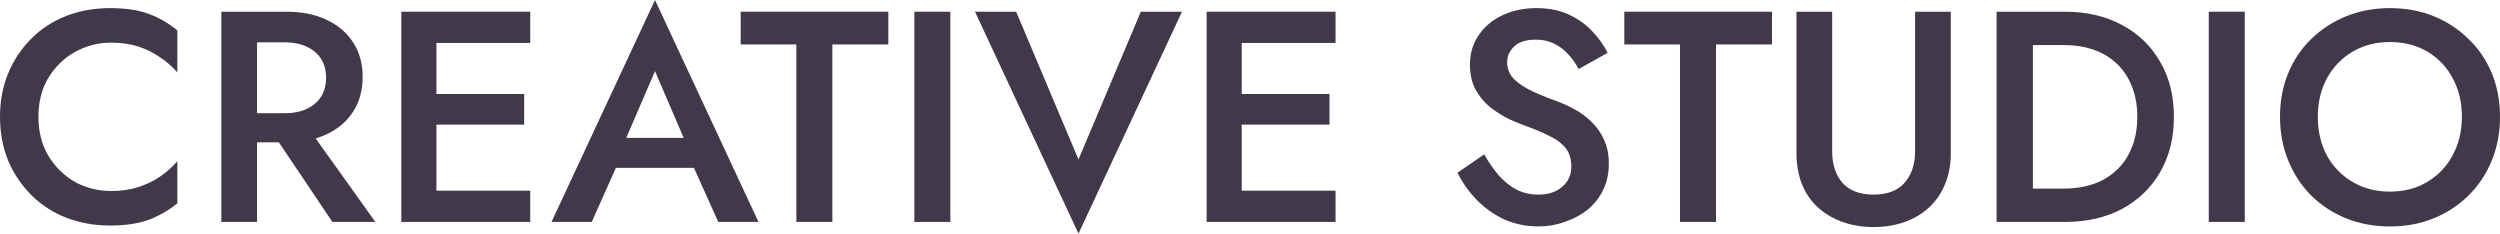 <?xml version="1.0" encoding="UTF-8"?> <svg xmlns="http://www.w3.org/2000/svg" width="428" height="40" viewBox="0 0 428 40" fill="none"> <path d="M6.58 20C6.58 17.429 7.15 15.201 8.289 13.316C9.464 11.397 10.983 9.923 12.848 8.895C14.748 7.832 16.803 7.301 19.014 7.301C20.741 7.301 22.295 7.524 23.677 7.969C25.058 8.415 26.302 9.032 27.407 9.82C28.547 10.574 29.531 11.431 30.36 12.391V5.193C28.84 3.959 27.2 3.016 25.438 2.365C23.677 1.714 21.466 1.388 18.806 1.388C16.147 1.388 13.66 1.834 11.346 2.725C9.066 3.616 7.081 4.901 5.388 6.581C3.696 8.261 2.366 10.248 1.399 12.545C0.466 14.807 0 17.292 0 20C0 22.708 0.466 25.21 1.399 27.506C2.366 29.769 3.696 31.739 5.388 33.419C7.081 35.099 9.066 36.384 11.346 37.275C13.66 38.166 16.147 38.612 18.806 38.612C21.466 38.612 23.677 38.286 25.438 37.635C27.2 36.984 28.84 36.041 30.36 34.807V27.609C29.531 28.569 28.547 29.443 27.407 30.231C26.302 30.985 25.058 31.585 23.677 32.031C22.295 32.476 20.741 32.699 19.014 32.699C16.803 32.699 14.748 32.185 12.848 31.157C10.983 30.094 9.464 28.603 8.289 26.684C7.15 24.764 6.58 22.536 6.58 20Z" fill="#41394A"></path> <path d="M45.354 20.823L56.907 37.995H64.264L51.985 20.823H45.354ZM37.893 2.005V37.995H44.007V2.005H37.893ZM41.52 7.249H48.825C50.206 7.249 51.415 7.489 52.451 7.969C53.522 8.449 54.351 9.135 54.938 10.026C55.525 10.917 55.819 12.014 55.819 13.316C55.819 14.584 55.525 15.681 54.938 16.607C54.351 17.498 53.522 18.183 52.451 18.663C51.415 19.143 50.206 19.383 48.825 19.383H41.52V24.37H49.084C51.709 24.37 53.988 23.907 55.922 22.982C57.891 22.057 59.411 20.754 60.482 19.075C61.552 17.395 62.088 15.424 62.088 13.162C62.088 10.9 61.552 8.946 60.482 7.301C59.411 5.621 57.891 4.319 55.922 3.393C53.988 2.468 51.709 2.005 49.084 2.005H41.52V7.249Z" fill="#41394A"></path> <path d="M72.487 37.995H90.775V32.648H72.487V37.995ZM72.487 7.352H90.775V2.005H72.487V7.352ZM72.487 21.337H89.739V16.093H72.487V21.337ZM68.705 2.005V37.995H74.715V2.005H68.705Z" fill="#41394A"></path> <path d="M102.655 28.74H121.824L120.632 23.599H103.794L102.655 28.74ZM112.136 12.185L117.886 25.553L118.042 27.044L122.964 37.995H129.854L112.136 0L94.417 37.995H101.308L106.333 26.735L106.437 25.398L112.136 12.185Z" fill="#41394A"></path> <path d="M126.804 7.609H136.336V37.995H142.502V7.609H152.086V2.005H126.804V7.609Z" fill="#41394A"></path> <path d="M156.537 2.005V37.995H162.702V2.005H156.537Z" fill="#41394A"></path> <path d="M184.637 27.301L173.965 2.005H166.919L184.637 40L202.356 2.005H195.31L184.637 27.301Z" fill="#41394A"></path> <path d="M210.357 37.995H228.645V32.648H210.357V37.995ZM210.357 7.352H228.645V2.005H210.357V7.352ZM210.357 21.337H227.609V16.093H210.357V21.337ZM206.575 2.005V37.995H212.584V2.005H206.575Z" fill="#41394A"></path> <path d="M254.088 26.427L249.529 29.563C250.323 31.208 251.394 32.733 252.741 34.139C254.088 35.544 255.659 36.675 257.455 37.532C259.286 38.355 261.272 38.766 263.413 38.766C264.968 38.766 266.453 38.509 267.869 37.995C269.32 37.515 270.615 36.83 271.755 35.938C272.894 35.013 273.792 33.882 274.449 32.545C275.105 31.208 275.433 29.7 275.433 28.021C275.433 26.444 275.157 25.073 274.604 23.907C274.086 22.742 273.378 21.731 272.48 20.874C271.582 19.983 270.58 19.246 269.475 18.663C268.404 18.081 267.334 17.601 266.263 17.224C264.329 16.538 262.757 15.87 261.548 15.219C260.339 14.567 259.441 13.882 258.854 13.162C258.302 12.408 258.025 11.568 258.025 10.643C258.025 9.614 258.423 8.723 259.217 7.969C260.011 7.181 261.255 6.787 262.947 6.787C264.156 6.787 265.209 7.027 266.107 7.506C267.04 7.952 267.852 8.569 268.542 9.357C269.233 10.111 269.803 10.934 270.252 11.825L275.226 9.049C274.604 7.781 273.741 6.564 272.635 5.398C271.565 4.233 270.235 3.273 268.646 2.519C267.057 1.765 265.192 1.388 263.051 1.388C260.875 1.388 258.923 1.799 257.196 2.622C255.504 3.41 254.157 4.542 253.155 6.015C252.154 7.455 251.653 9.135 251.653 11.054C251.653 12.733 251.981 14.173 252.637 15.373C253.293 16.538 254.122 17.532 255.124 18.355C256.126 19.143 257.179 19.811 258.284 20.36C259.39 20.874 260.391 21.285 261.289 21.594C262.809 22.142 264.139 22.708 265.279 23.291C266.453 23.839 267.368 24.524 268.024 25.347C268.681 26.135 269.009 27.198 269.009 28.535C269.009 29.94 268.491 31.088 267.454 31.979C266.418 32.871 265.071 33.316 263.413 33.316C262.032 33.316 260.788 33.042 259.683 32.494C258.578 31.911 257.559 31.105 256.627 30.077C255.729 29.015 254.882 27.798 254.088 26.427Z" fill="#41394A"></path> <path d="M278.081 7.609H287.613V37.995H293.779V7.609H303.363V2.005H278.081V7.609Z" fill="#41394A"></path> <path d="M307.555 2.005V26.17C307.555 28.158 307.866 29.94 308.487 31.517C309.109 33.059 310.007 34.379 311.181 35.476C312.39 36.572 313.806 37.412 315.43 37.995C317.053 38.578 318.832 38.869 320.766 38.869C322.7 38.869 324.479 38.578 326.102 37.995C327.726 37.412 329.124 36.572 330.299 35.476C331.473 34.379 332.371 33.059 332.993 31.517C333.649 29.94 333.977 28.158 333.977 26.17V2.005H327.864V25.913C327.864 28.14 327.259 29.94 326.05 31.311C324.842 32.648 323.08 33.316 320.766 33.316C318.417 33.316 316.639 32.648 315.43 31.311C314.255 29.94 313.668 28.14 313.668 25.913V2.005H307.555Z" fill="#41394A"></path> <path d="M341.813 2.005V37.995H348.03V2.005H341.813ZM353.522 37.995C357.218 37.995 360.464 37.258 363.262 35.784C366.06 34.276 368.236 32.185 369.79 29.512C371.379 26.804 372.173 23.633 372.173 20C372.173 16.367 371.379 13.213 369.79 10.54C368.236 7.832 366.06 5.741 363.262 4.267C360.464 2.759 357.218 2.005 353.522 2.005H345.595V7.712H353.366C355.163 7.712 356.82 7.969 358.34 8.483C359.86 8.997 361.172 9.769 362.278 10.797C363.417 11.825 364.298 13.111 364.92 14.653C365.576 16.195 365.904 17.978 365.904 20C365.904 22.022 365.576 23.805 364.92 25.347C364.298 26.89 363.417 28.175 362.278 29.203C361.172 30.231 359.86 31.003 358.34 31.517C356.82 32.031 355.163 32.288 353.366 32.288H345.595V37.995H353.522Z" fill="#41394A"></path> <path d="M378.14 2.005V37.995H384.305V2.005H378.14Z" fill="#41394A"></path> <path d="M396.811 20C396.811 17.532 397.329 15.338 398.365 13.419C399.436 11.465 400.904 9.94 402.769 8.843C404.634 7.746 406.758 7.198 409.142 7.198C411.594 7.198 413.735 7.746 415.566 8.843C417.431 9.94 418.882 11.465 419.918 13.419C420.954 15.338 421.472 17.532 421.472 20C421.472 22.468 420.937 24.679 419.866 26.632C418.83 28.552 417.379 30.06 415.514 31.157C413.684 32.254 411.559 32.802 409.142 32.802C406.758 32.802 404.634 32.254 402.769 31.157C400.904 30.06 399.436 28.552 398.365 26.632C397.329 24.679 396.811 22.468 396.811 20ZM390.335 20C390.335 22.674 390.801 25.159 391.734 27.455C392.667 29.752 393.962 31.739 395.62 33.419C397.312 35.099 399.315 36.418 401.629 37.378C403.944 38.303 406.448 38.766 409.142 38.766C411.87 38.766 414.374 38.303 416.654 37.378C418.968 36.418 420.971 35.099 422.664 33.419C424.356 31.739 425.669 29.752 426.601 27.455C427.534 25.159 428 22.674 428 20C428 17.292 427.534 14.807 426.601 12.545C425.669 10.283 424.339 8.329 422.612 6.684C420.919 5.004 418.934 3.702 416.654 2.776C414.374 1.851 411.87 1.388 409.142 1.388C406.482 1.388 403.995 1.851 401.681 2.776C399.402 3.702 397.398 5.004 395.671 6.684C393.979 8.329 392.667 10.283 391.734 12.545C390.801 14.807 390.335 17.292 390.335 20Z" fill="#41394A"></path> </svg> 